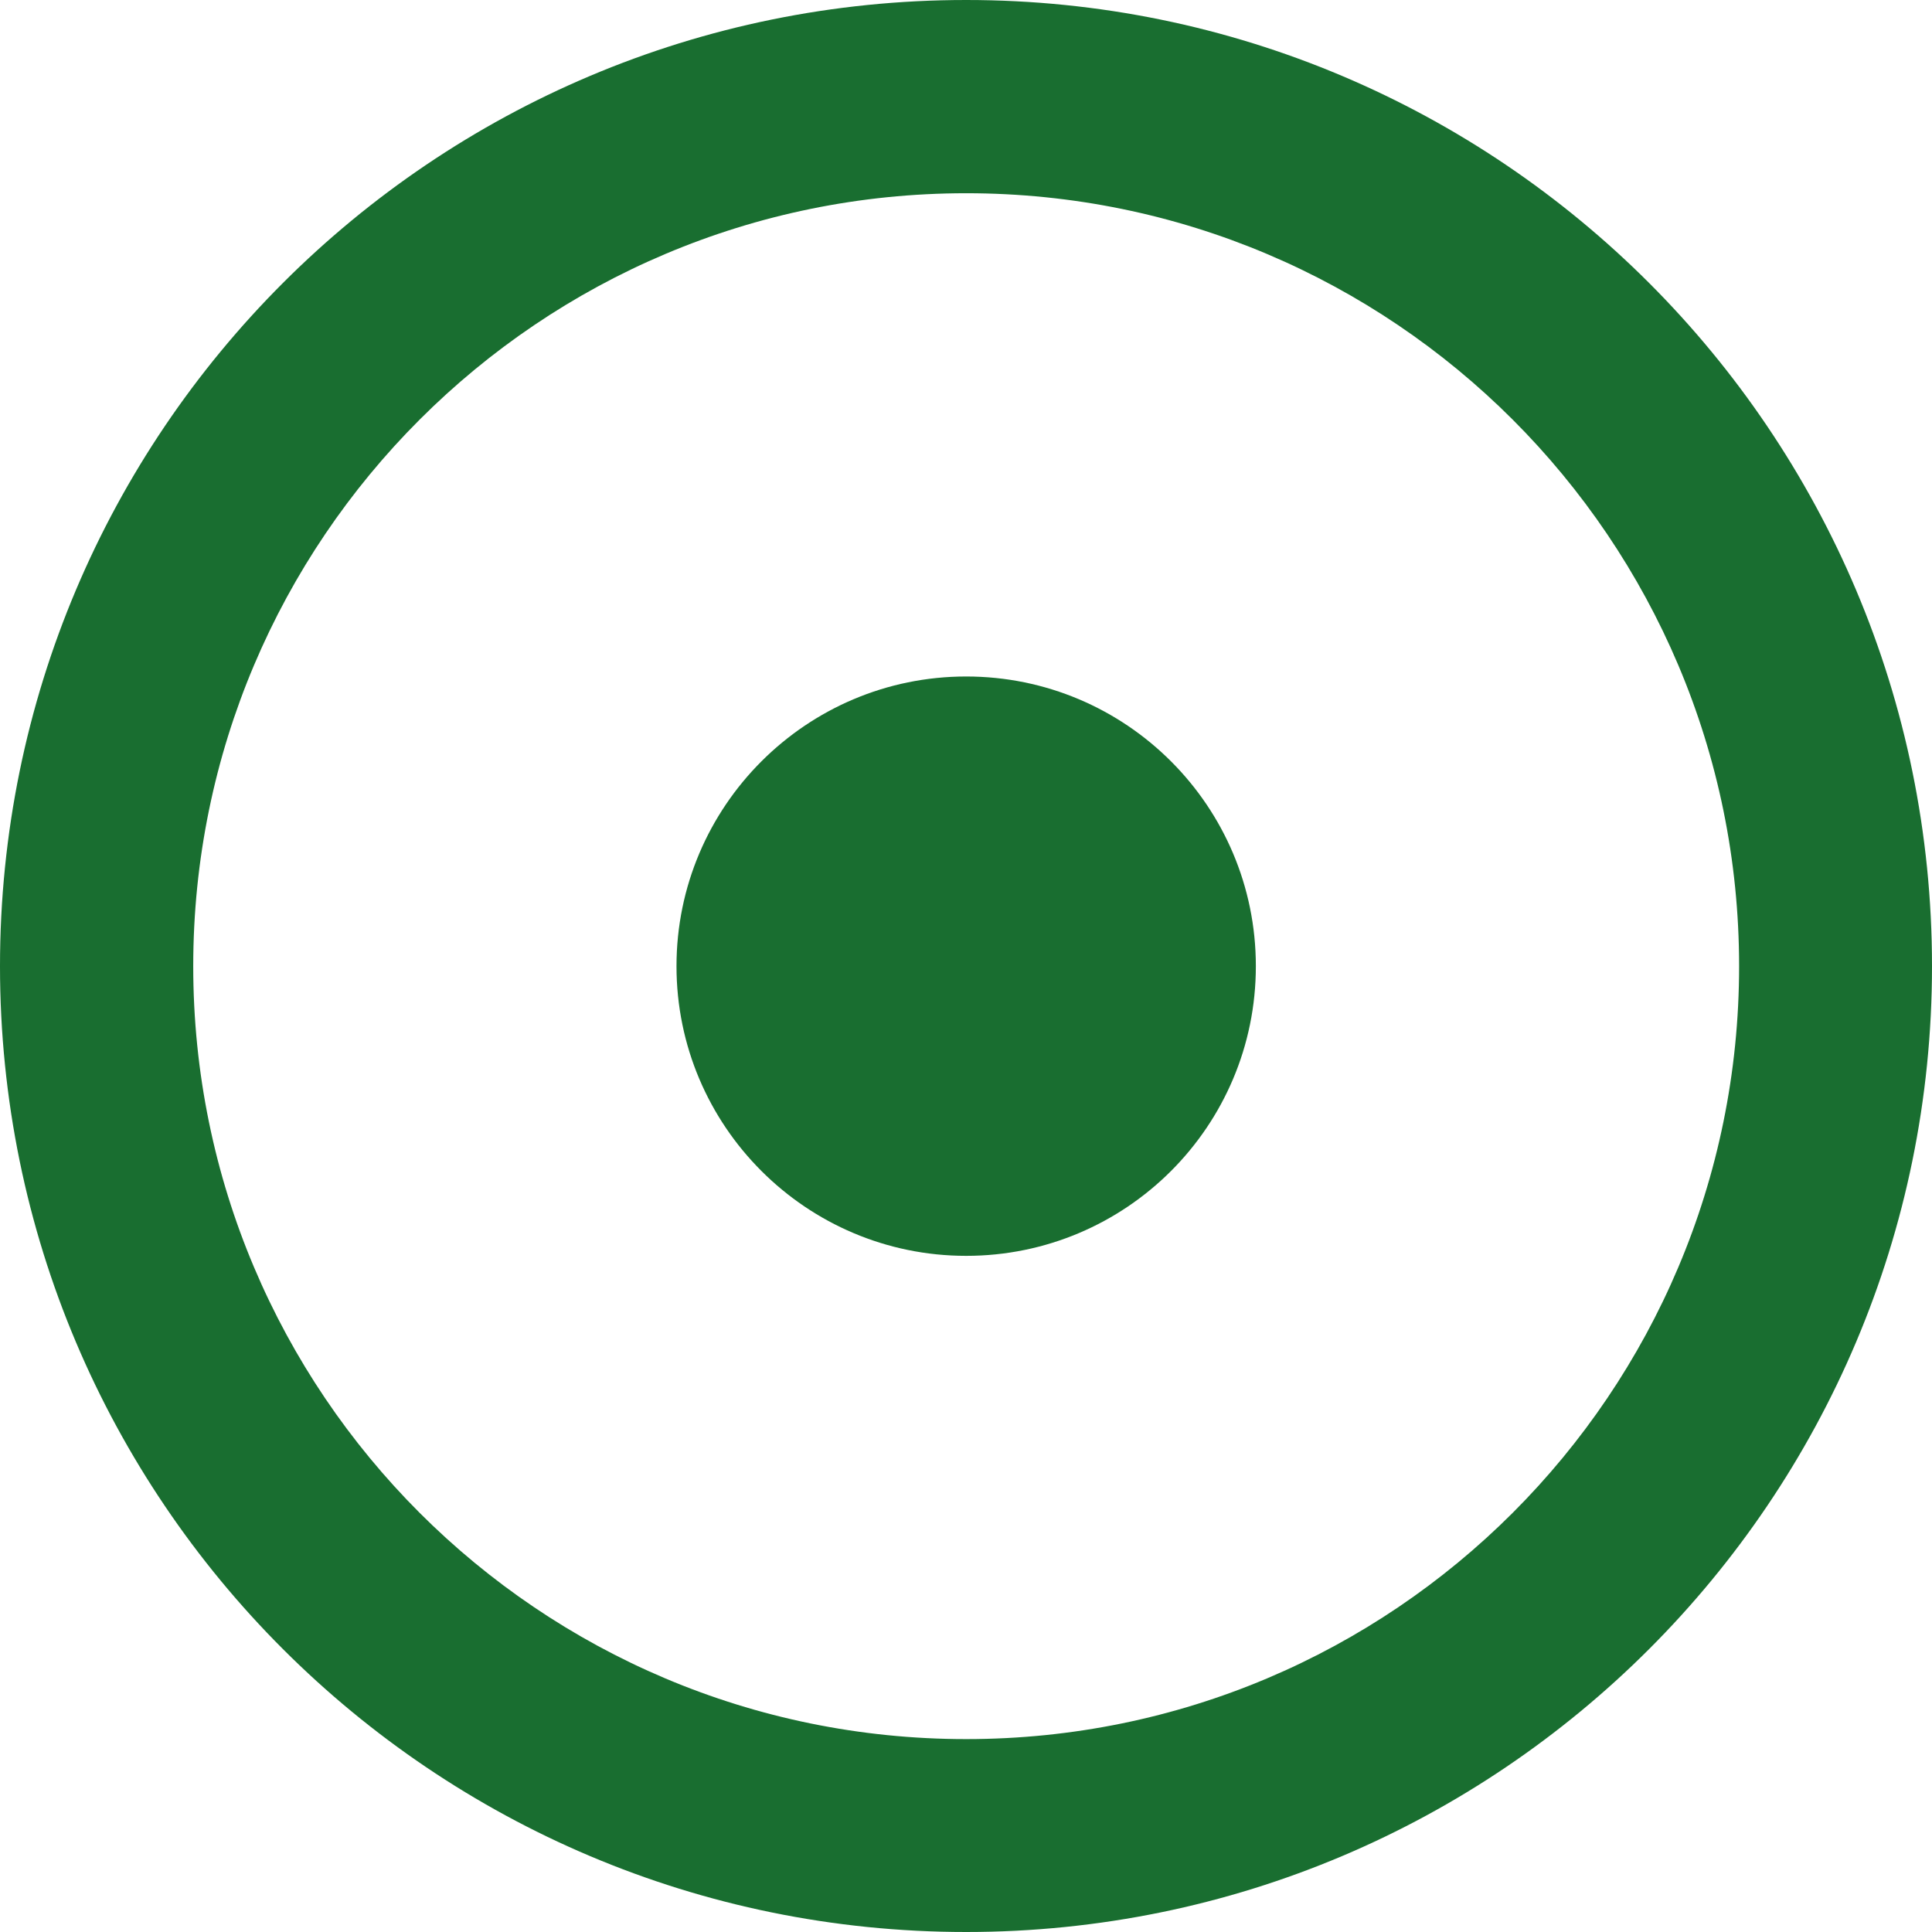 <?xml version="1.0" encoding="UTF-8"?><svg xmlns="http://www.w3.org/2000/svg" viewBox="0 0 56.69 56.69">
    <g>
        <path fill="#196E30" d="M56.69,28.35C56.69,44,44,56.69,28.35,56.69C12.69,56.69,0,44,0,28.35C0,12.69,12.69,0,28.35,0
		C44,0,56.69,12.69,56.69,28.35z M28.35,5.67c-12.52,0-22.68,10.15-22.68,22.68s10.15,22.68,22.68,22.68s22.68-10.15,22.68-22.68
		S40.87,5.67,28.35,5.67z"/>
        <path fill="#196E30" d="M36.85,28.35c0,4.7-3.81,8.5-8.5,8.5s-8.5-3.81-8.5-8.5s3.81-8.5,8.5-8.5S36.85,23.65,36.85,28.35z"/>
    </g>
</svg>
